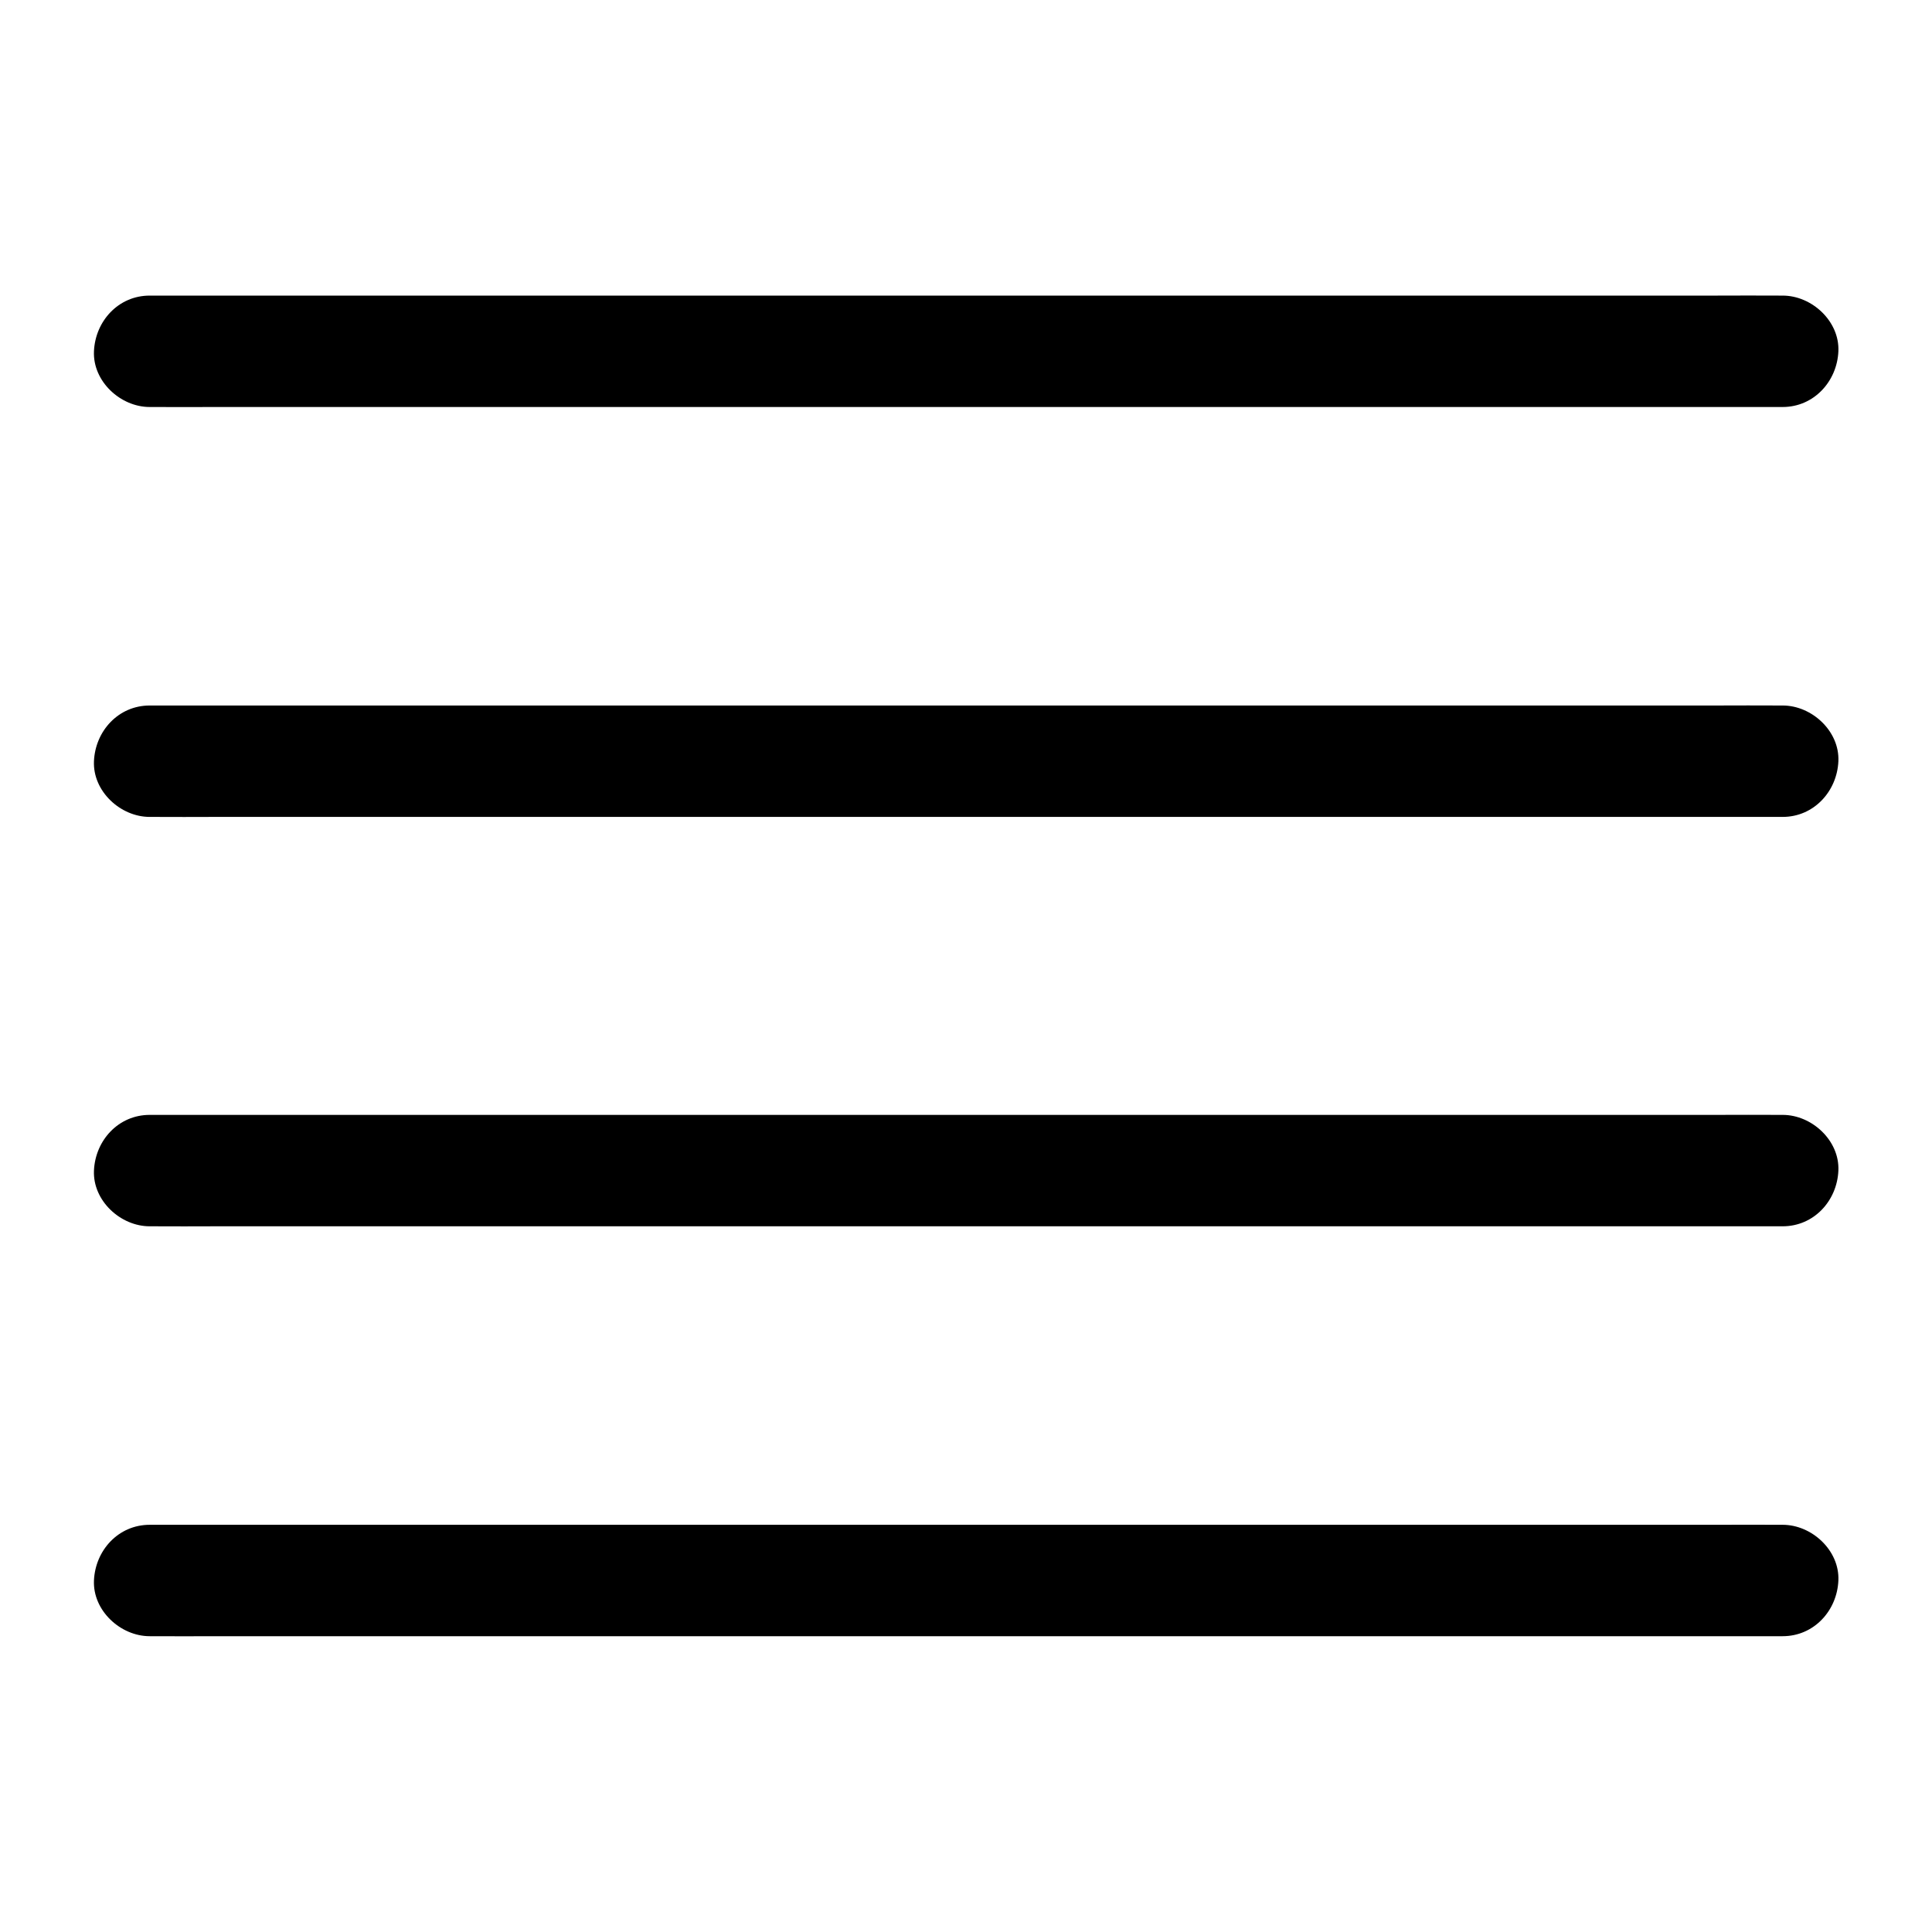 <?xml version="1.0" encoding="UTF-8"?>
<!-- Uploaded to: ICON Repo, www.iconrepo.com, Generator: ICON Repo Mixer Tools -->
<svg fill="#000000" width="800px" height="800px" version="1.1" viewBox="144 144 512 512" xmlns="http://www.w3.org/2000/svg">
 <g>
  <path d="m616.43 360.49c8.266 0 14.414-6.789 14.762-14.762 0.344-7.969-7.035-14.762-14.762-14.762h-0.738c-5.609-0.051-11.219 0-16.828 0h-35.621-49.543-58.648-62.633-62.289-56.875-46.445-31.539-11.609c-8.266 0-14.414 6.742-14.762 14.762-0.344 7.969 7.035 14.762 14.762 14.762h0.738c5.609 0.051 11.219 0 16.828 0h35.621 49.543 58.648 62.633 62.289 56.875 46.445 31.539 11.609z"/>
  <path d="m616.43 577.61c8.266 0 14.414-6.742 14.762-14.762 0.344-7.969-7.035-14.762-14.762-14.762h-0.738c-5.609-0.051-11.219 0-16.828 0h-35.621-49.543-58.648-62.633-62.289-56.875-46.445-31.539-11.609c-8.266 0-14.414 6.742-14.762 14.762-0.344 7.969 7.035 14.762 14.762 14.762h0.738c5.609 0.051 11.219 0 16.828 0h35.621 49.543 58.648 62.633 62.289 56.875 46.445 31.539 11.609z"/>
  <path d="m616.43 251.86c8.266 0 14.414-6.789 14.762-14.762 0.344-7.969-7.035-14.762-14.762-14.762h-0.738c-5.609-0.051-11.219 0-16.828 0h-35.621-49.543-58.648-62.633-62.289-56.875-46.445-31.539-11.609c-8.266 0-14.414 6.742-14.762 14.762-0.344 7.969 7.035 14.762 14.762 14.762h0.738c5.609 0.051 11.219 0 16.828 0h35.621 49.543 58.648 62.633 62.289 56.875 46.445 31.539 11.609z"/>
  <path d="m616.43 468.98c8.266 0 14.414-6.742 14.762-14.762 0.344-7.969-7.035-14.762-14.762-14.762h-0.738c-5.609-0.051-11.219 0-16.828 0h-35.621-49.543-58.648-62.633-62.289-56.875-46.445-31.539-11.609c-8.266 0-14.414 6.742-14.762 14.762-0.344 7.969 7.035 14.762 14.762 14.762h0.738c5.609 0.051 11.219 0 16.828 0h35.621 49.543 58.648 62.633 62.289 56.875 46.445 31.539 11.609z"/>
 </g>
</svg>